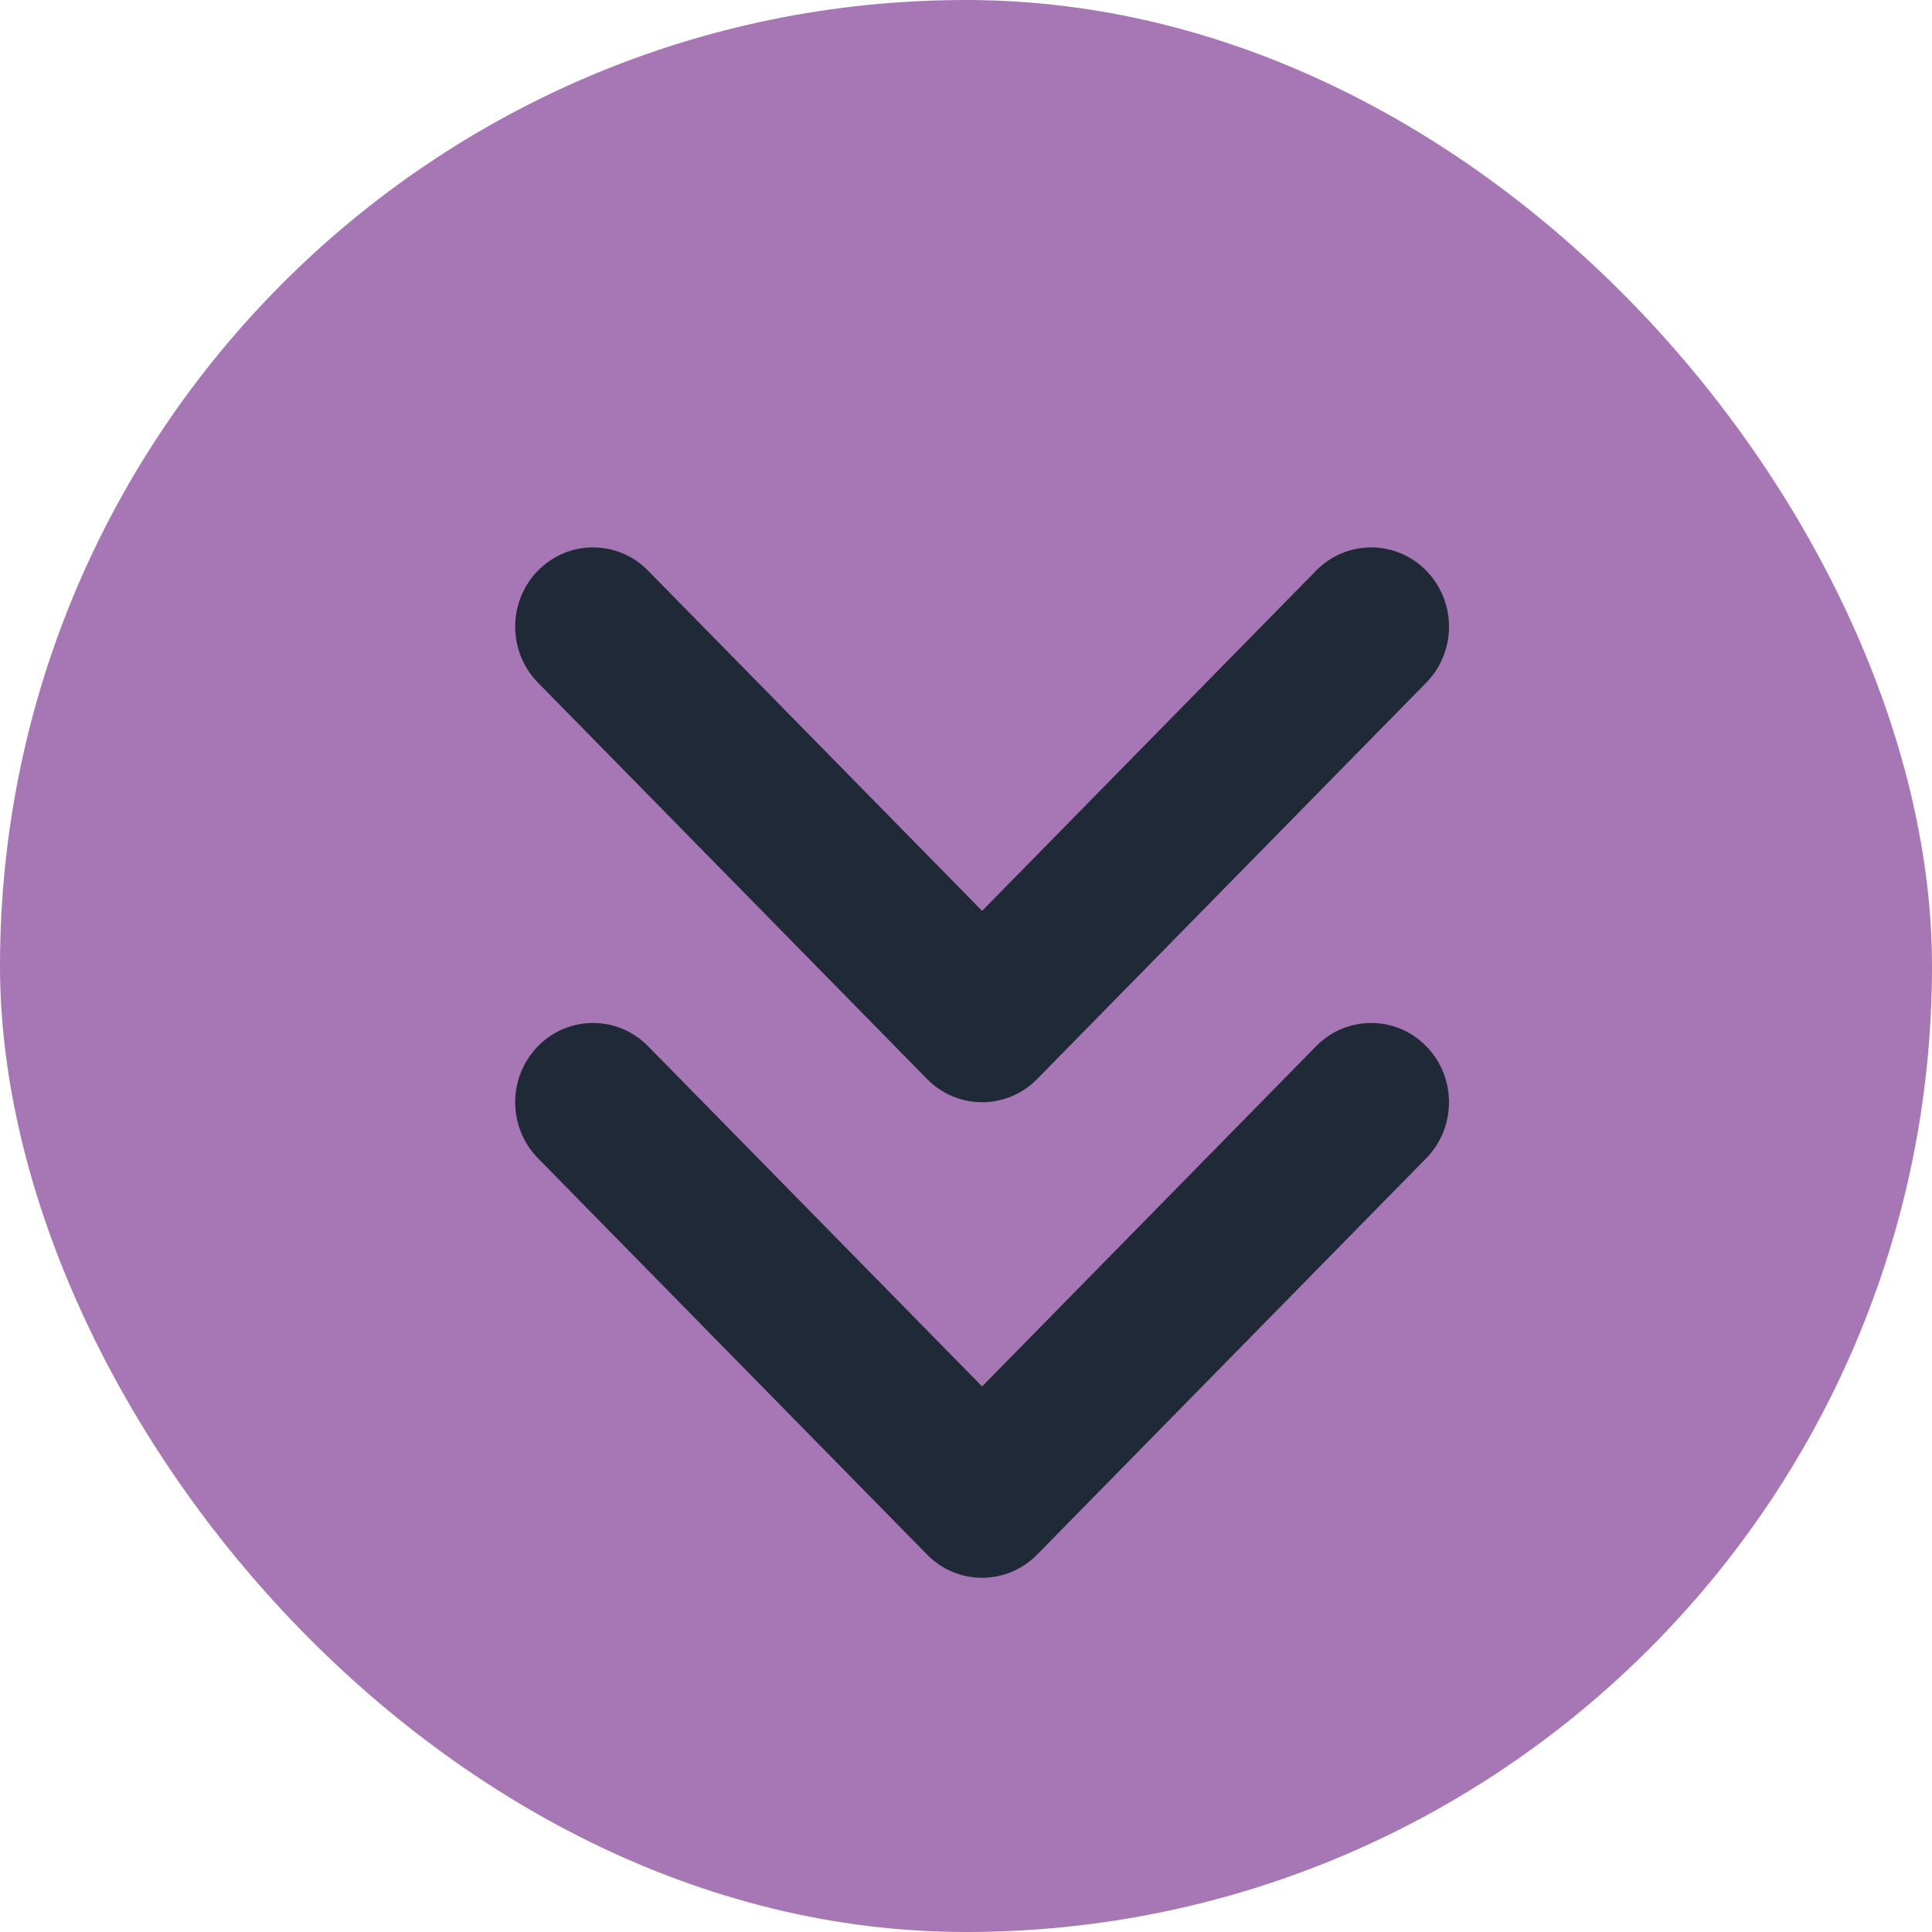 <svg width="60" height="60" viewBox="0 0 60 60" fill="none" xmlns="http://www.w3.org/2000/svg">
<rect width="60" height="60" rx="30" fill="#A677B4"/>
<path fill-rule="evenodd" clip-rule="evenodd" d="M44.292 17.721C45.236 18.682 45.236 20.241 44.292 21.202L32.209 33.51C31.265 34.471 29.735 34.471 28.791 33.51L16.708 21.202C15.764 20.241 15.764 18.682 16.708 17.721C17.652 16.76 19.182 16.76 20.125 17.721L30.5 28.288L40.874 17.721C41.818 16.76 43.348 16.76 44.292 17.721ZM44.292 32.49C45.236 33.452 45.236 35.01 44.292 35.971L32.209 48.279C31.265 49.24 29.735 49.24 28.791 48.279L16.708 35.971C15.764 35.01 15.764 33.452 16.708 32.49C17.652 31.529 19.182 31.529 20.125 32.49L30.5 43.057L40.874 32.49C41.818 31.529 43.348 31.529 44.292 32.49Z" fill="#1F2937"/>
</svg>
